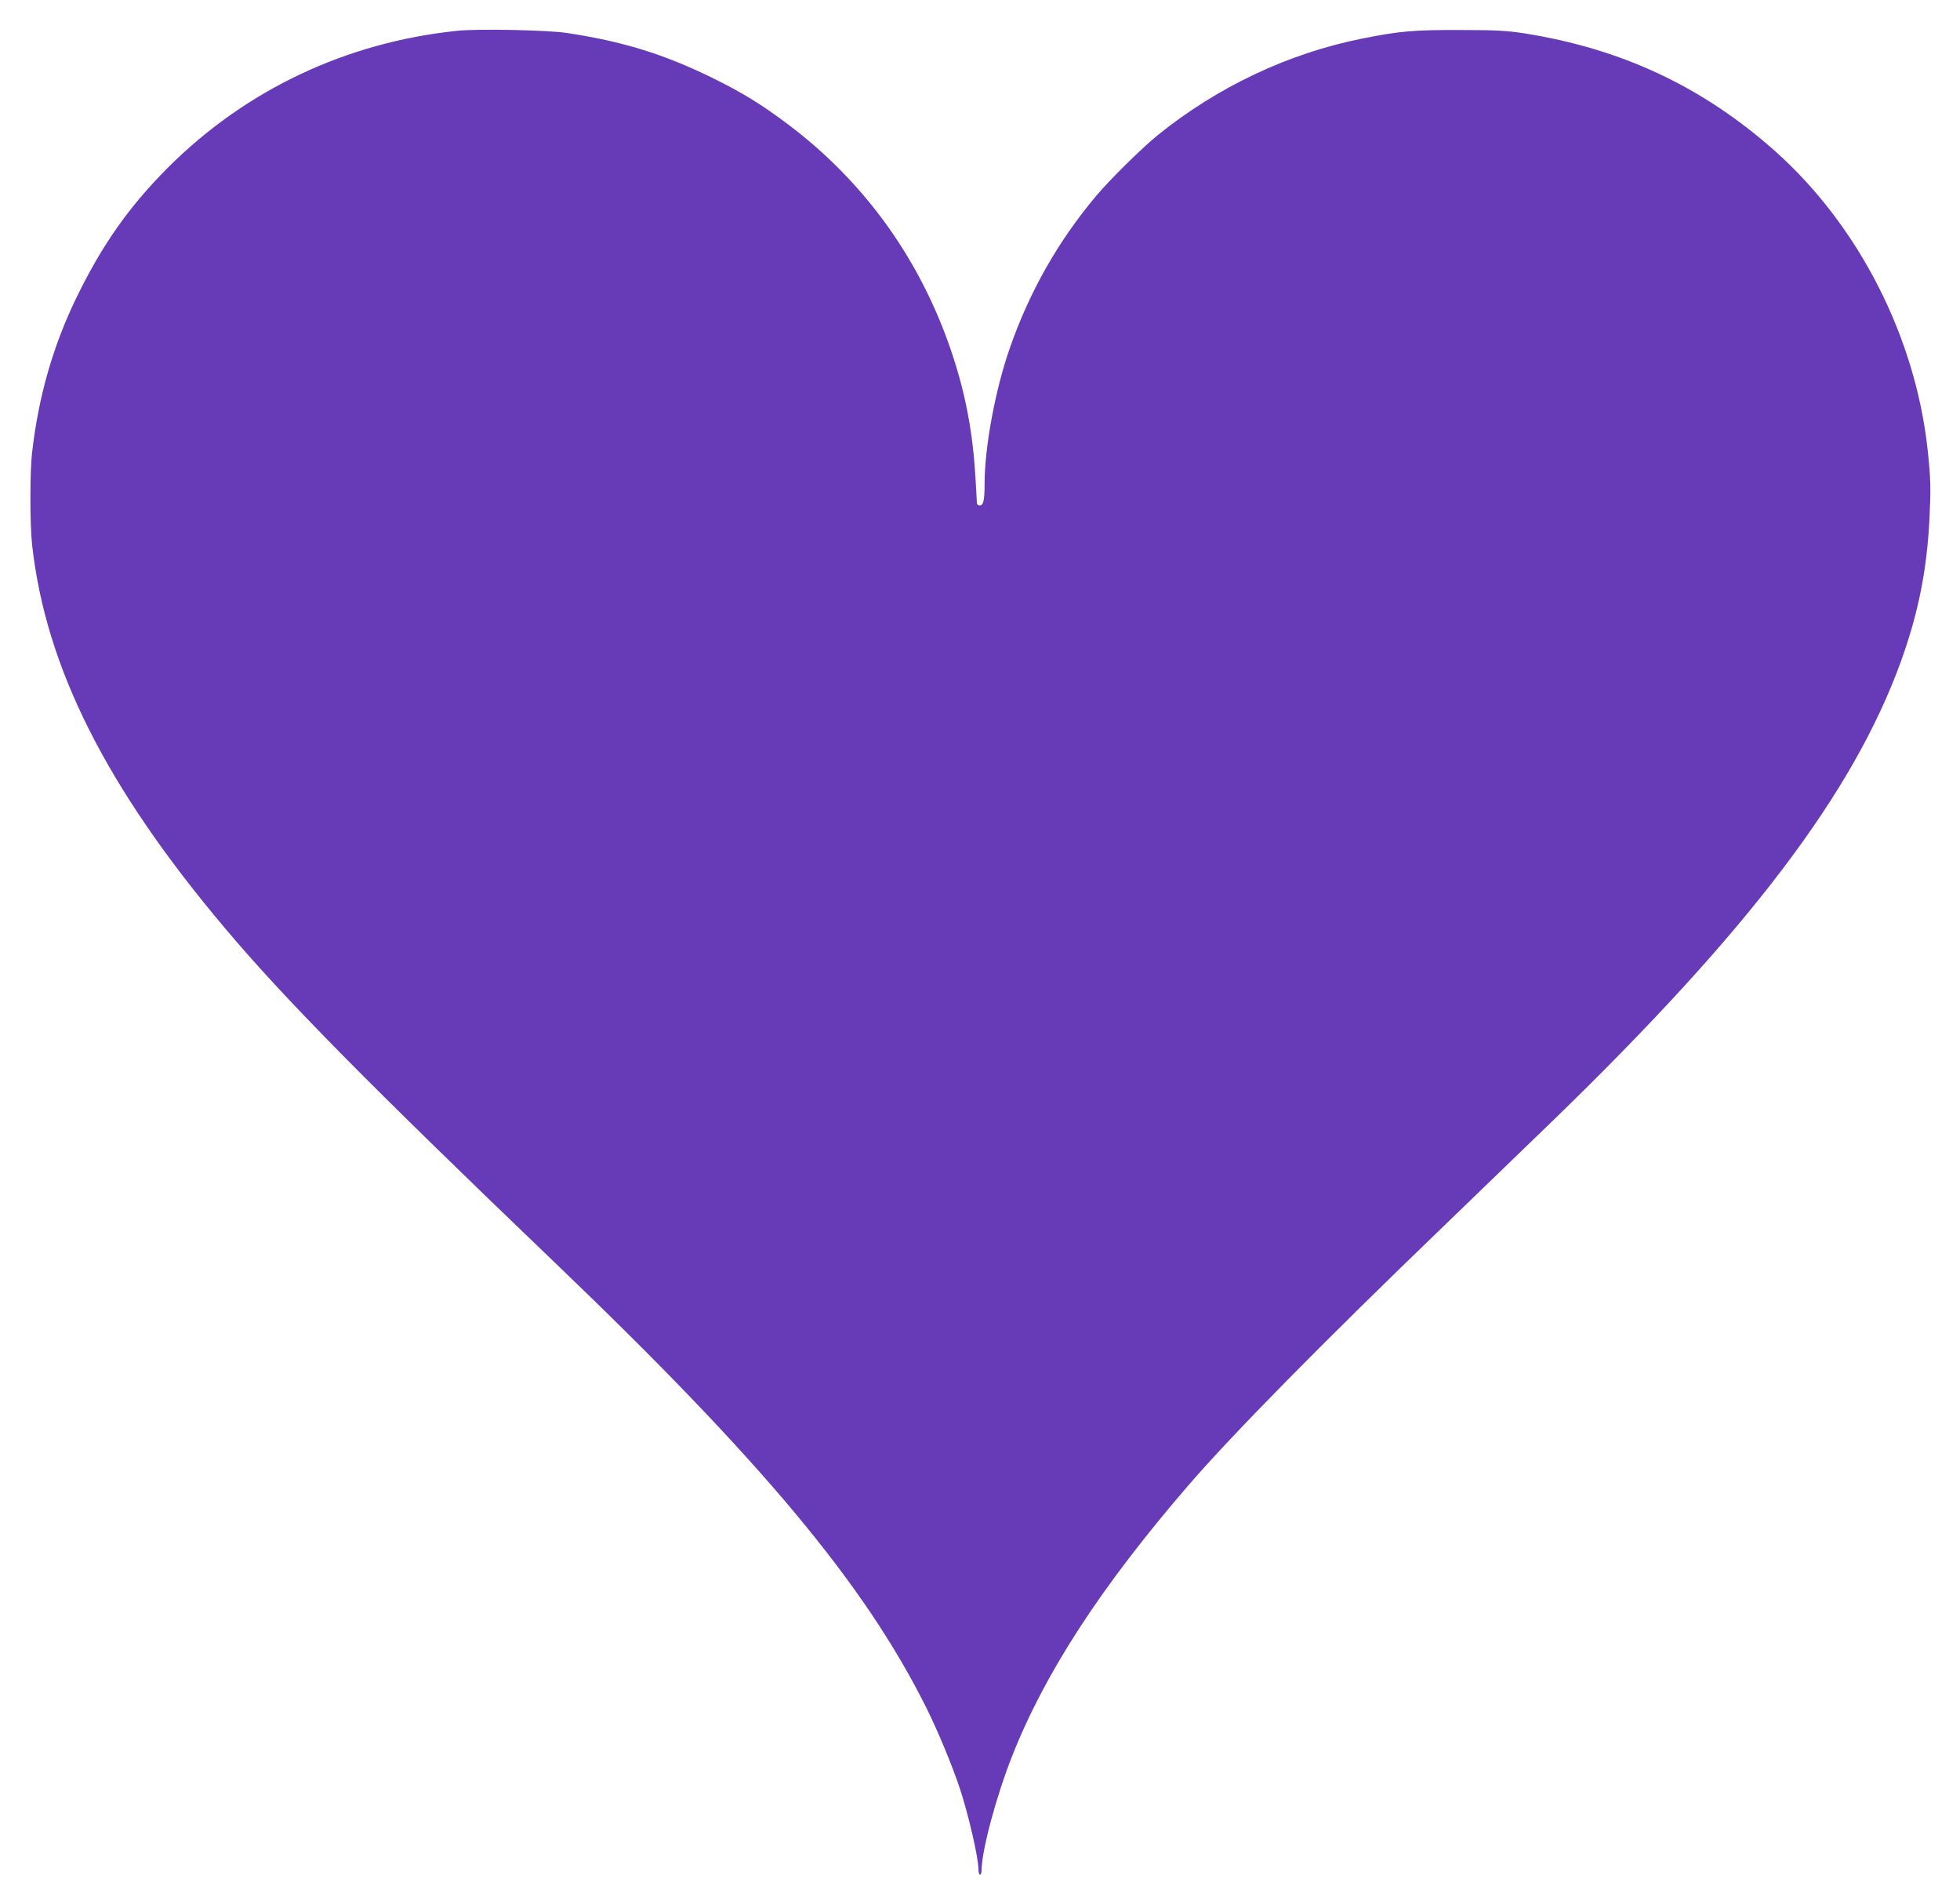 <?xml version="1.0" standalone="no"?>
<!DOCTYPE svg PUBLIC "-//W3C//DTD SVG 20010904//EN"
 "http://www.w3.org/TR/2001/REC-SVG-20010904/DTD/svg10.dtd">
<svg version="1.0" xmlns="http://www.w3.org/2000/svg"
 width="1280pt" height="1243pt" viewBox="0 0 1280 1243"
 preserveAspectRatio="xMidYMid meet">
<g transform="translate(0,1243) scale(0.1,-0.1)"
fill="#673ab7" stroke="none">
<path d="M2987 12229 c-726 -75 -1382 -385 -1892 -895 -255 -256 -431 -507
-600 -856 -151 -314 -245 -643 -286 -1008 -14 -126 -14 -468 1 -600 89 -797
483 -1580 1259 -2500 391 -464 935 -1015 2160 -2189 1346 -1289 2018 -2094
2420 -2900 75 -150 174 -389 221 -533 57 -175 120 -449 120 -524 0 -19 5 -34
10 -34 6 0 10 12 10 28 2 133 95 481 200 747 215 544 580 1105 1149 1765 292
338 880 935 1681 1706 222 214 539 520 703 679 1280 1241 1960 2138 2271 2996
114 317 170 595 187 939 9 192 8 253 -12 440 -79 738 -449 1464 -994 1951
-475 423 -1006 672 -1645 772 -112 17 -183 21 -415 21 -303 1 -394 -7 -635
-55 -484 -96 -949 -316 -1340 -632 -106 -86 -308 -286 -398 -392 -251 -298
-438 -627 -567 -997 -95 -271 -165 -647 -165 -888 0 -105 -8 -140 -31 -140
-11 0 -19 6 -19 13 0 6 -5 86 -10 176 -17 284 -63 529 -146 783 -201 616 -570
1135 -1079 1517 -177 133 -300 208 -500 306 -311 152 -583 236 -945 290 -125
19 -581 28 -713 14z"/>
</g>
</svg>
